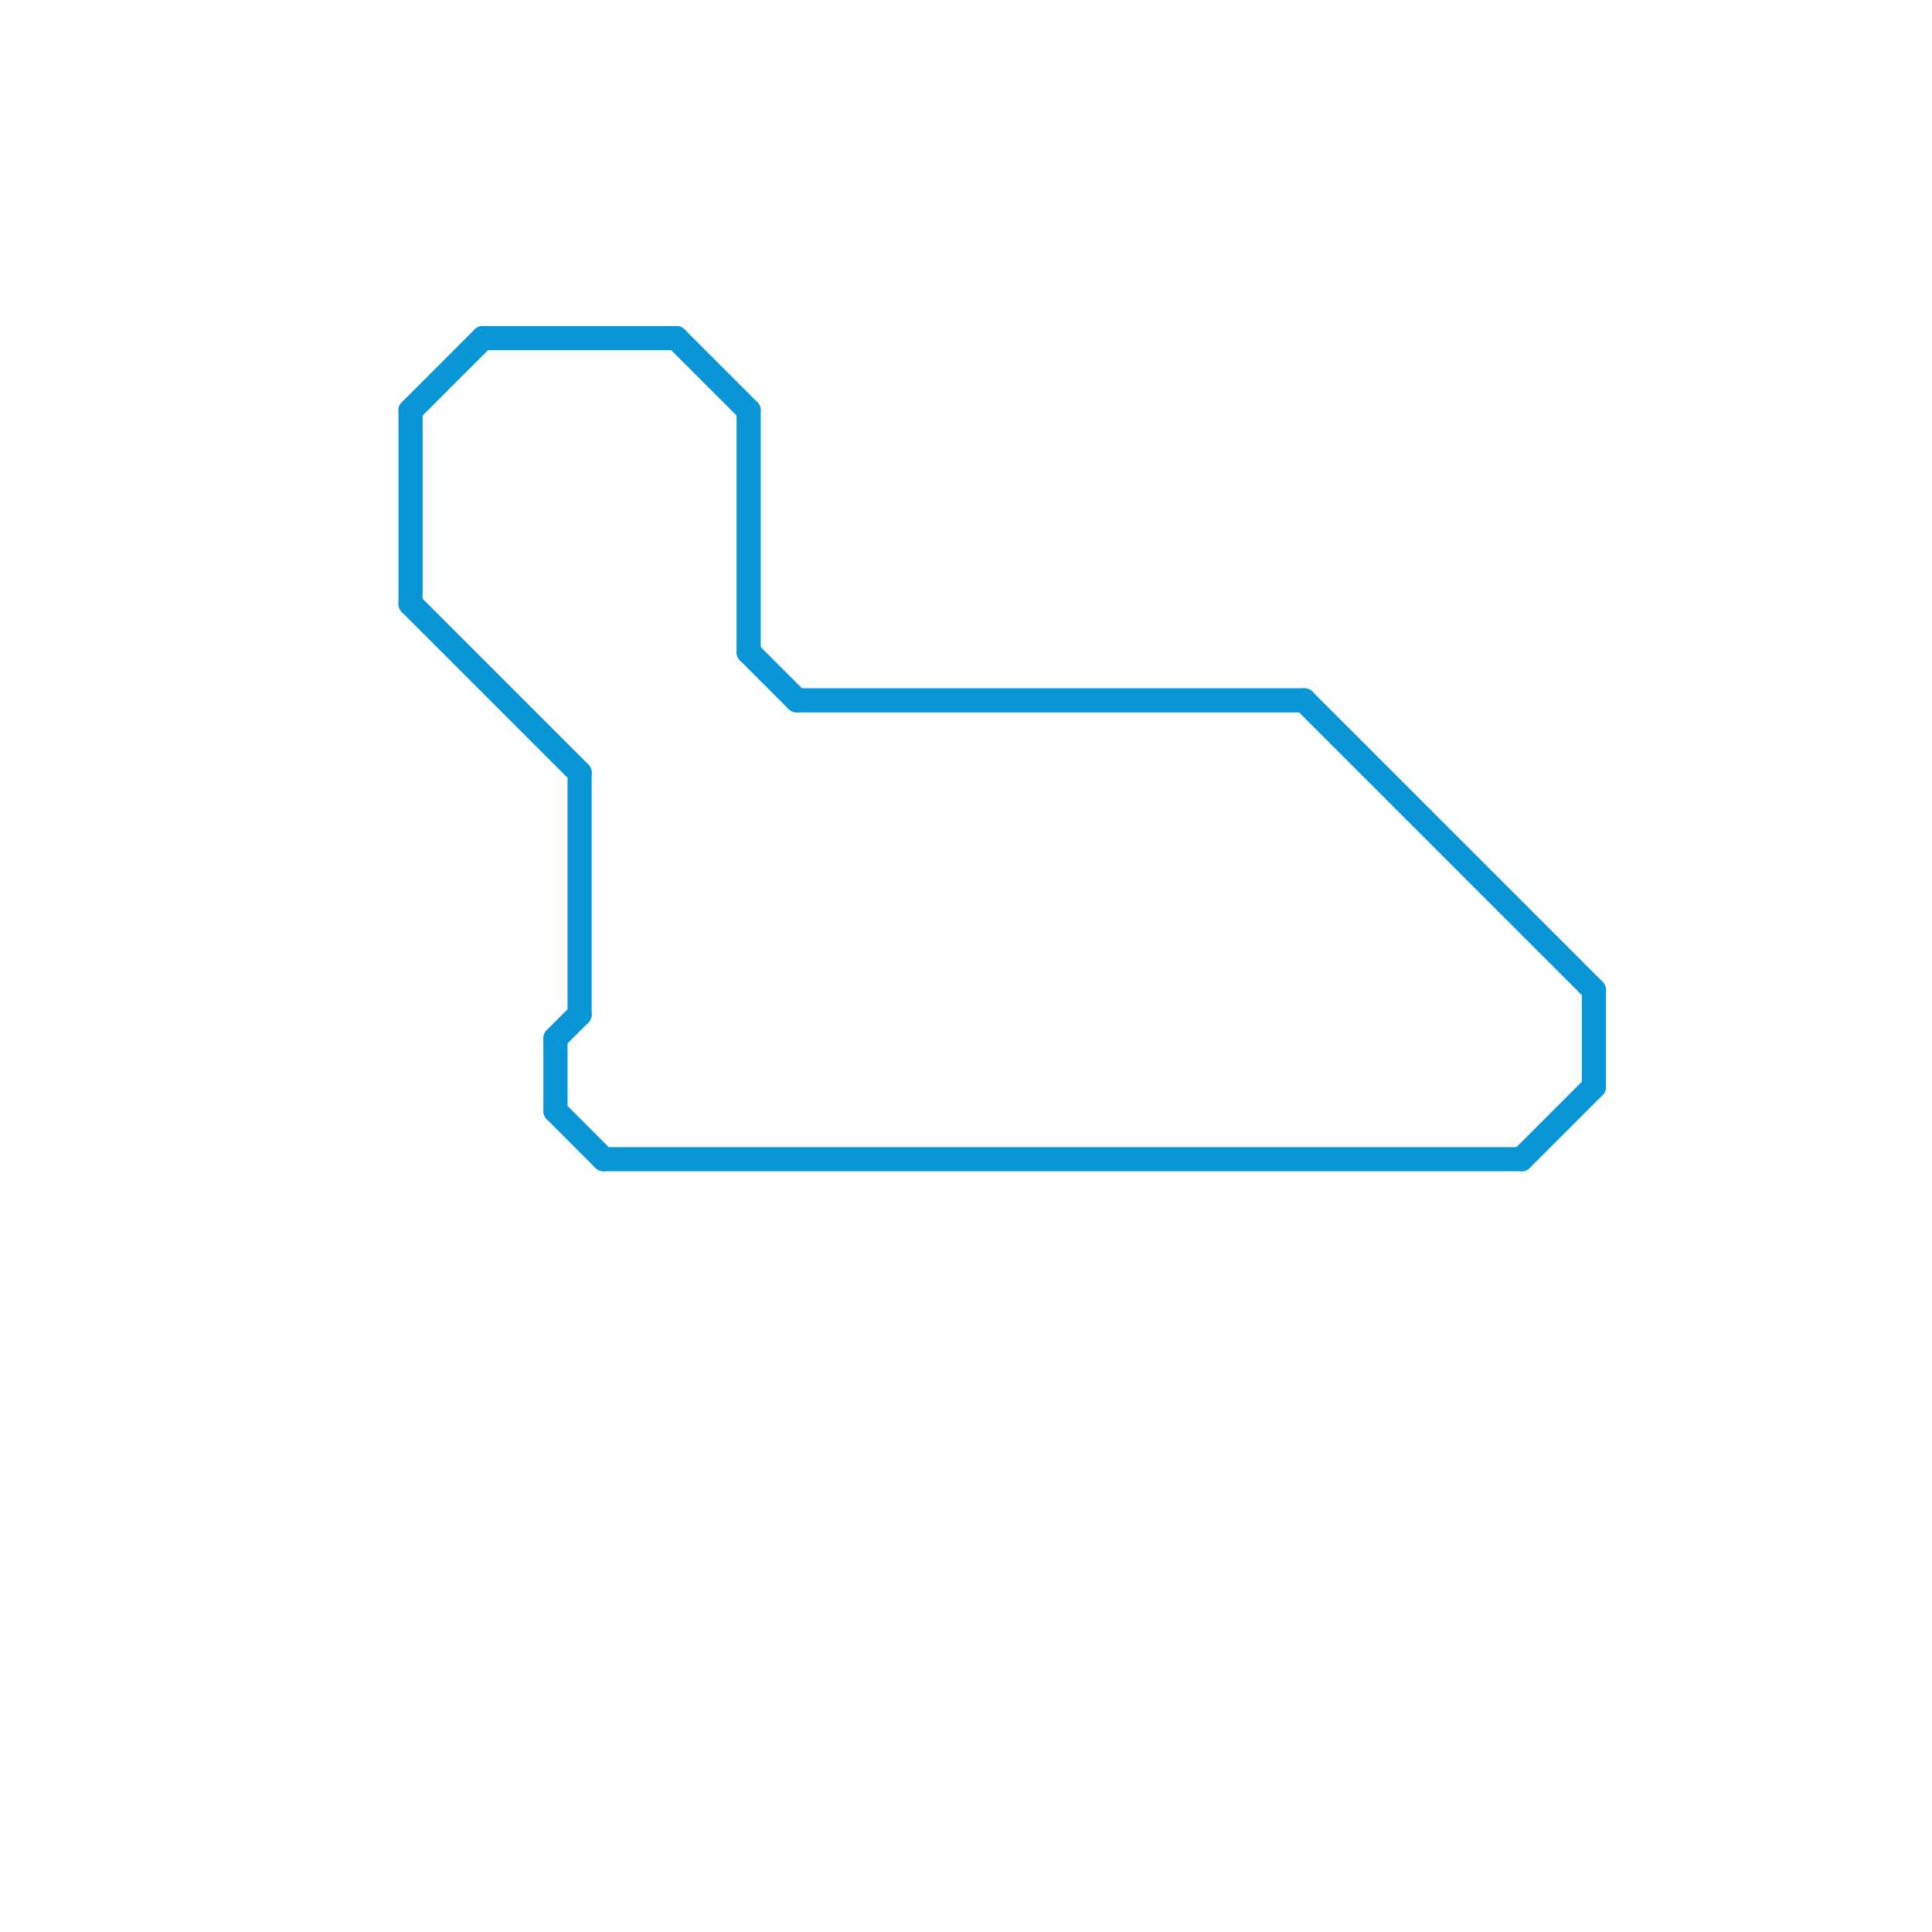 
<svg version="1.1" xmlns="http://www.w3.org/2000/svg" viewBox="0 0 80 80">
<style>text { font: 1px Helvetica; font-weight: 600; white-space: pre; dominant-baseline: central; } line { stroke-width: 1; fill: none; stroke-linecap: round; stroke-linejoin: round; } .c0 { stroke: #0896d7 }</style><defs><g id="wm-xf"><circle r="1.2" fill="#000"/><circle r="0.9" fill="#fff"/><circle r="0.6" fill="#000"/><circle r="0.3" fill="#fff"/></g><g id="wm"><circle r="0.6" fill="#000"/><circle r="0.3" fill="#fff"/></g></defs><line class="c0" x1="17" y1="17" x2="17" y2="25"/><line class="c0" x1="54" y1="29" x2="66" y2="41"/><line class="c0" x1="31" y1="17" x2="31" y2="27"/><line class="c0" x1="17" y1="25" x2="24" y2="32"/><line class="c0" x1="28" y1="14" x2="31" y2="17"/><line class="c0" x1="17" y1="17" x2="20" y2="14"/><line class="c0" x1="23" y1="43" x2="24" y2="42"/><line class="c0" x1="23" y1="46" x2="25" y2="48"/><line class="c0" x1="66" y1="41" x2="66" y2="45"/><line class="c0" x1="24" y1="32" x2="24" y2="42"/><line class="c0" x1="20" y1="14" x2="28" y2="14"/><line class="c0" x1="33" y1="29" x2="54" y2="29"/><line class="c0" x1="31" y1="27" x2="33" y2="29"/><line class="c0" x1="25" y1="48" x2="63" y2="48"/><line class="c0" x1="63" y1="48" x2="66" y2="45"/><line class="c0" x1="23" y1="43" x2="23" y2="46"/>
</svg>
